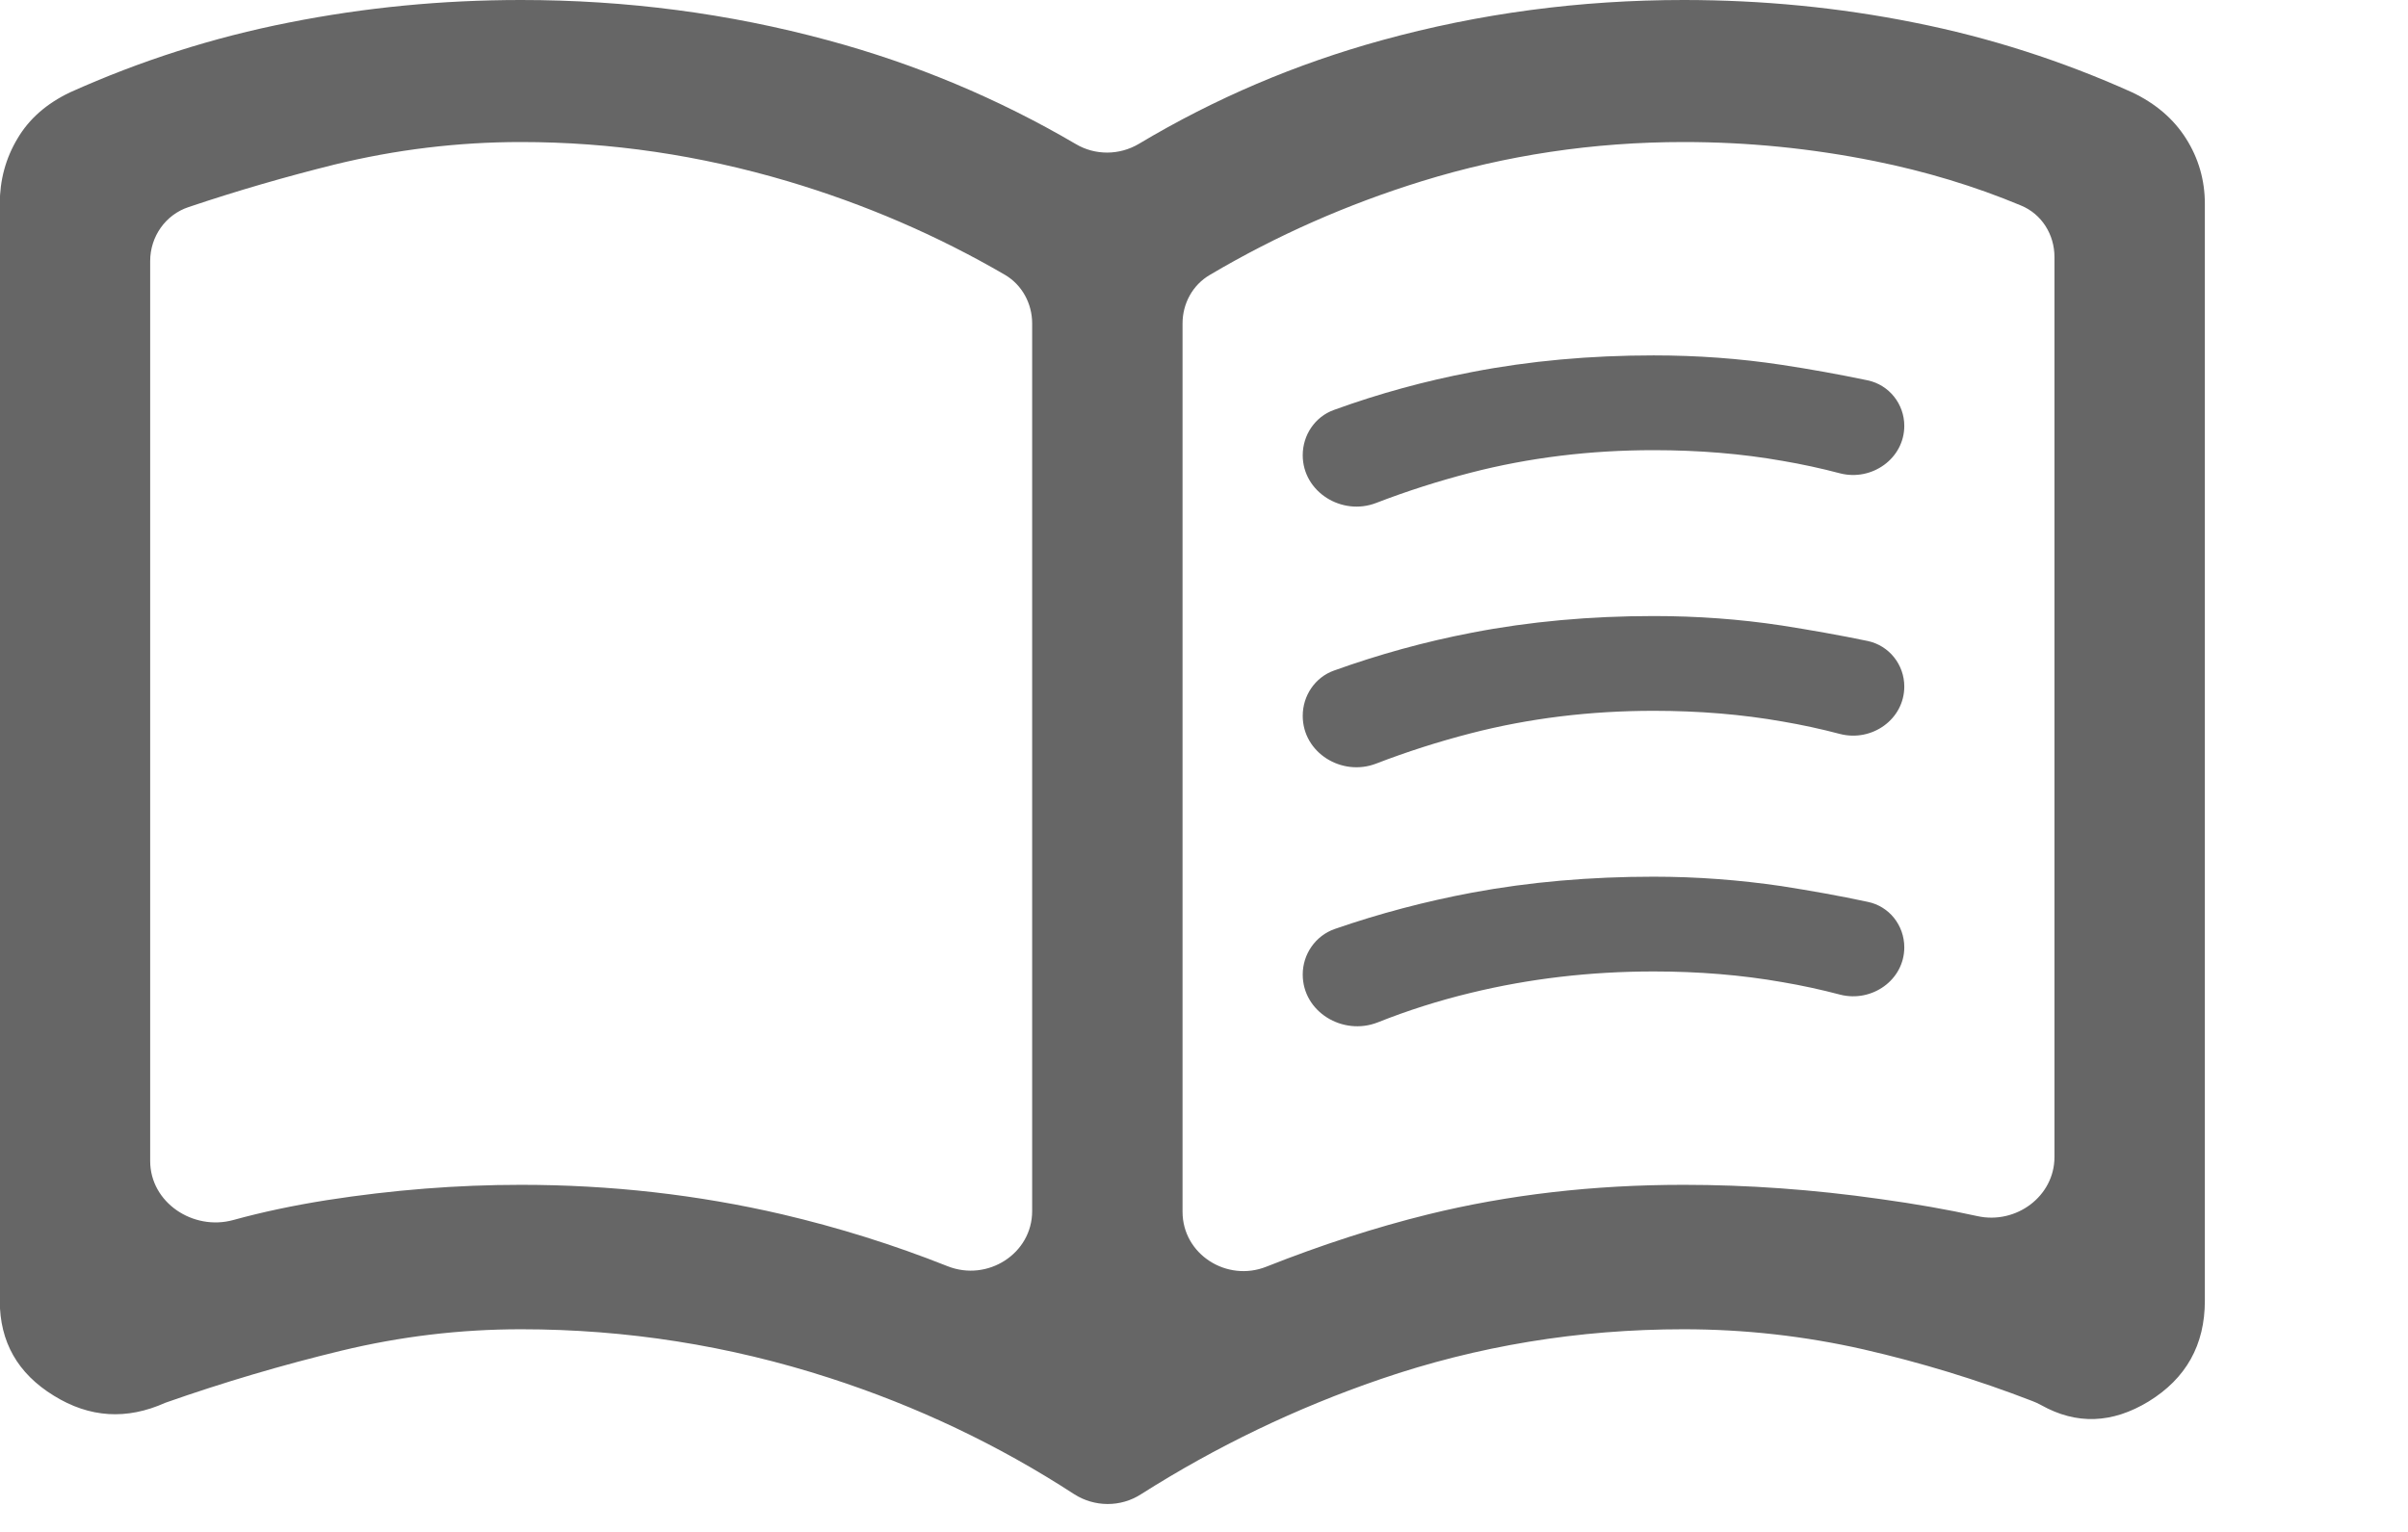 <?xml version="1.0" encoding="utf-8"?>
<svg xmlns="http://www.w3.org/2000/svg" fill="none" height="100%" overflow="visible" preserveAspectRatio="none" style="display: block;" viewBox="0 0 11 7" width="100%">
<g id="Group 2751">
<g id="Group 2750">
<path d="M6.287 2.298C6.13 2.359 5.951 2.248 5.951 2.08C5.951 1.988 6.007 1.904 6.094 1.873C6.3 1.798 6.51 1.741 6.724 1.7C6.987 1.649 7.264 1.624 7.554 1.624C7.752 1.624 7.947 1.638 8.138 1.667C8.271 1.687 8.402 1.711 8.532 1.738C8.63 1.759 8.699 1.846 8.699 1.946C8.699 2.095 8.551 2.2 8.406 2.163C8.319 2.14 8.231 2.121 8.143 2.106C7.956 2.073 7.76 2.057 7.554 2.057C7.264 2.057 6.985 2.091 6.718 2.16C6.571 2.198 6.427 2.244 6.287 2.298ZM6.293 4.672C6.134 4.734 5.951 4.624 5.951 4.453C5.951 4.36 6.009 4.276 6.097 4.245C6.302 4.174 6.511 4.119 6.724 4.079C6.987 4.03 7.264 4.006 7.554 4.006C7.752 4.006 7.947 4.021 8.138 4.049C8.271 4.07 8.402 4.093 8.532 4.121C8.63 4.141 8.699 4.228 8.699 4.329C8.699 4.478 8.551 4.582 8.406 4.545C8.319 4.522 8.231 4.503 8.143 4.488C7.956 4.455 7.76 4.439 7.554 4.439C7.264 4.439 6.985 4.472 6.718 4.537C6.573 4.572 6.431 4.617 6.293 4.672ZM6.287 3.489C6.13 3.55 5.951 3.44 5.951 3.271C5.951 3.179 6.007 3.095 6.094 3.064C6.3 2.99 6.51 2.932 6.724 2.891C6.987 2.84 7.264 2.815 7.554 2.815C7.752 2.815 7.947 2.829 8.138 2.858C8.271 2.879 8.402 2.902 8.532 2.929C8.63 2.95 8.699 3.037 8.699 3.137C8.699 3.287 8.551 3.391 8.406 3.354C8.319 3.331 8.231 3.312 8.143 3.297C7.956 3.264 7.76 3.248 7.554 3.248C7.264 3.248 6.985 3.282 6.718 3.351C6.571 3.389 6.427 3.435 6.287 3.489ZM2.38 5.414C2.789 5.414 3.187 5.459 3.574 5.549C3.829 5.609 4.08 5.687 4.329 5.786C4.511 5.858 4.715 5.729 4.715 5.534V1.478C4.715 1.387 4.669 1.302 4.591 1.256C4.282 1.076 3.951 0.933 3.598 0.828C3.196 0.709 2.791 0.649 2.38 0.649C2.09 0.649 1.806 0.684 1.528 0.752C1.307 0.807 1.085 0.871 0.862 0.946C0.756 0.981 0.686 1.081 0.686 1.193V5.305C0.686 5.495 0.882 5.625 1.065 5.575C1.199 5.538 1.342 5.508 1.493 5.484C1.795 5.437 2.09 5.414 2.38 5.414ZM5.402 5.537C5.402 5.732 5.605 5.86 5.785 5.788C6.035 5.689 6.281 5.609 6.524 5.549C6.89 5.459 7.279 5.414 7.691 5.414C7.981 5.414 8.281 5.435 8.59 5.479C8.749 5.501 8.897 5.527 9.033 5.557C9.209 5.596 9.385 5.467 9.385 5.287V1.174C9.385 1.072 9.327 0.978 9.232 0.939C9.019 0.85 8.796 0.783 8.563 0.736C8.275 0.678 7.984 0.649 7.691 0.649C7.279 0.649 6.88 0.709 6.495 0.828C6.156 0.933 5.833 1.075 5.527 1.256C5.448 1.302 5.402 1.387 5.402 1.478V5.537ZM5.212 6.828C5.119 6.888 4.999 6.887 4.906 6.827C4.56 6.602 4.187 6.425 3.788 6.296C3.33 6.148 2.861 6.074 2.38 6.074C2.101 6.074 1.828 6.107 1.559 6.172C1.29 6.237 1.022 6.316 0.755 6.41C0.579 6.489 0.409 6.479 0.245 6.377C0.081 6.276 -0.001 6.132 -0.001 5.944V0.931C-0.001 0.823 0.026 0.723 0.08 0.633C0.133 0.543 0.213 0.473 0.32 0.422C0.64 0.278 0.974 0.171 1.32 0.103C1.667 0.034 2.02 -0 2.38 -0C2.861 -0 3.328 0.061 3.782 0.184C4.182 0.292 4.559 0.45 4.914 0.658C5.003 0.711 5.114 0.71 5.203 0.657C5.551 0.449 5.92 0.292 6.312 0.184C6.758 0.061 7.218 -0 7.691 -0C8.049 -0 8.4 0.034 8.744 0.103C9.087 0.171 9.42 0.278 9.74 0.422C9.847 0.473 9.929 0.543 9.986 0.633C10.043 0.723 10.072 0.823 10.072 0.931V5.944C10.072 6.146 9.986 6.299 9.815 6.404C9.649 6.505 9.486 6.511 9.325 6.421C9.312 6.414 9.298 6.407 9.284 6.402C9.031 6.304 8.774 6.226 8.513 6.166C8.244 6.105 7.97 6.074 7.691 6.074C7.211 6.074 6.749 6.15 6.306 6.302C5.921 6.434 5.557 6.609 5.212 6.828Z" fill="black" id="Vector" opacity="0.6"/>
</g>
</g>
</svg>